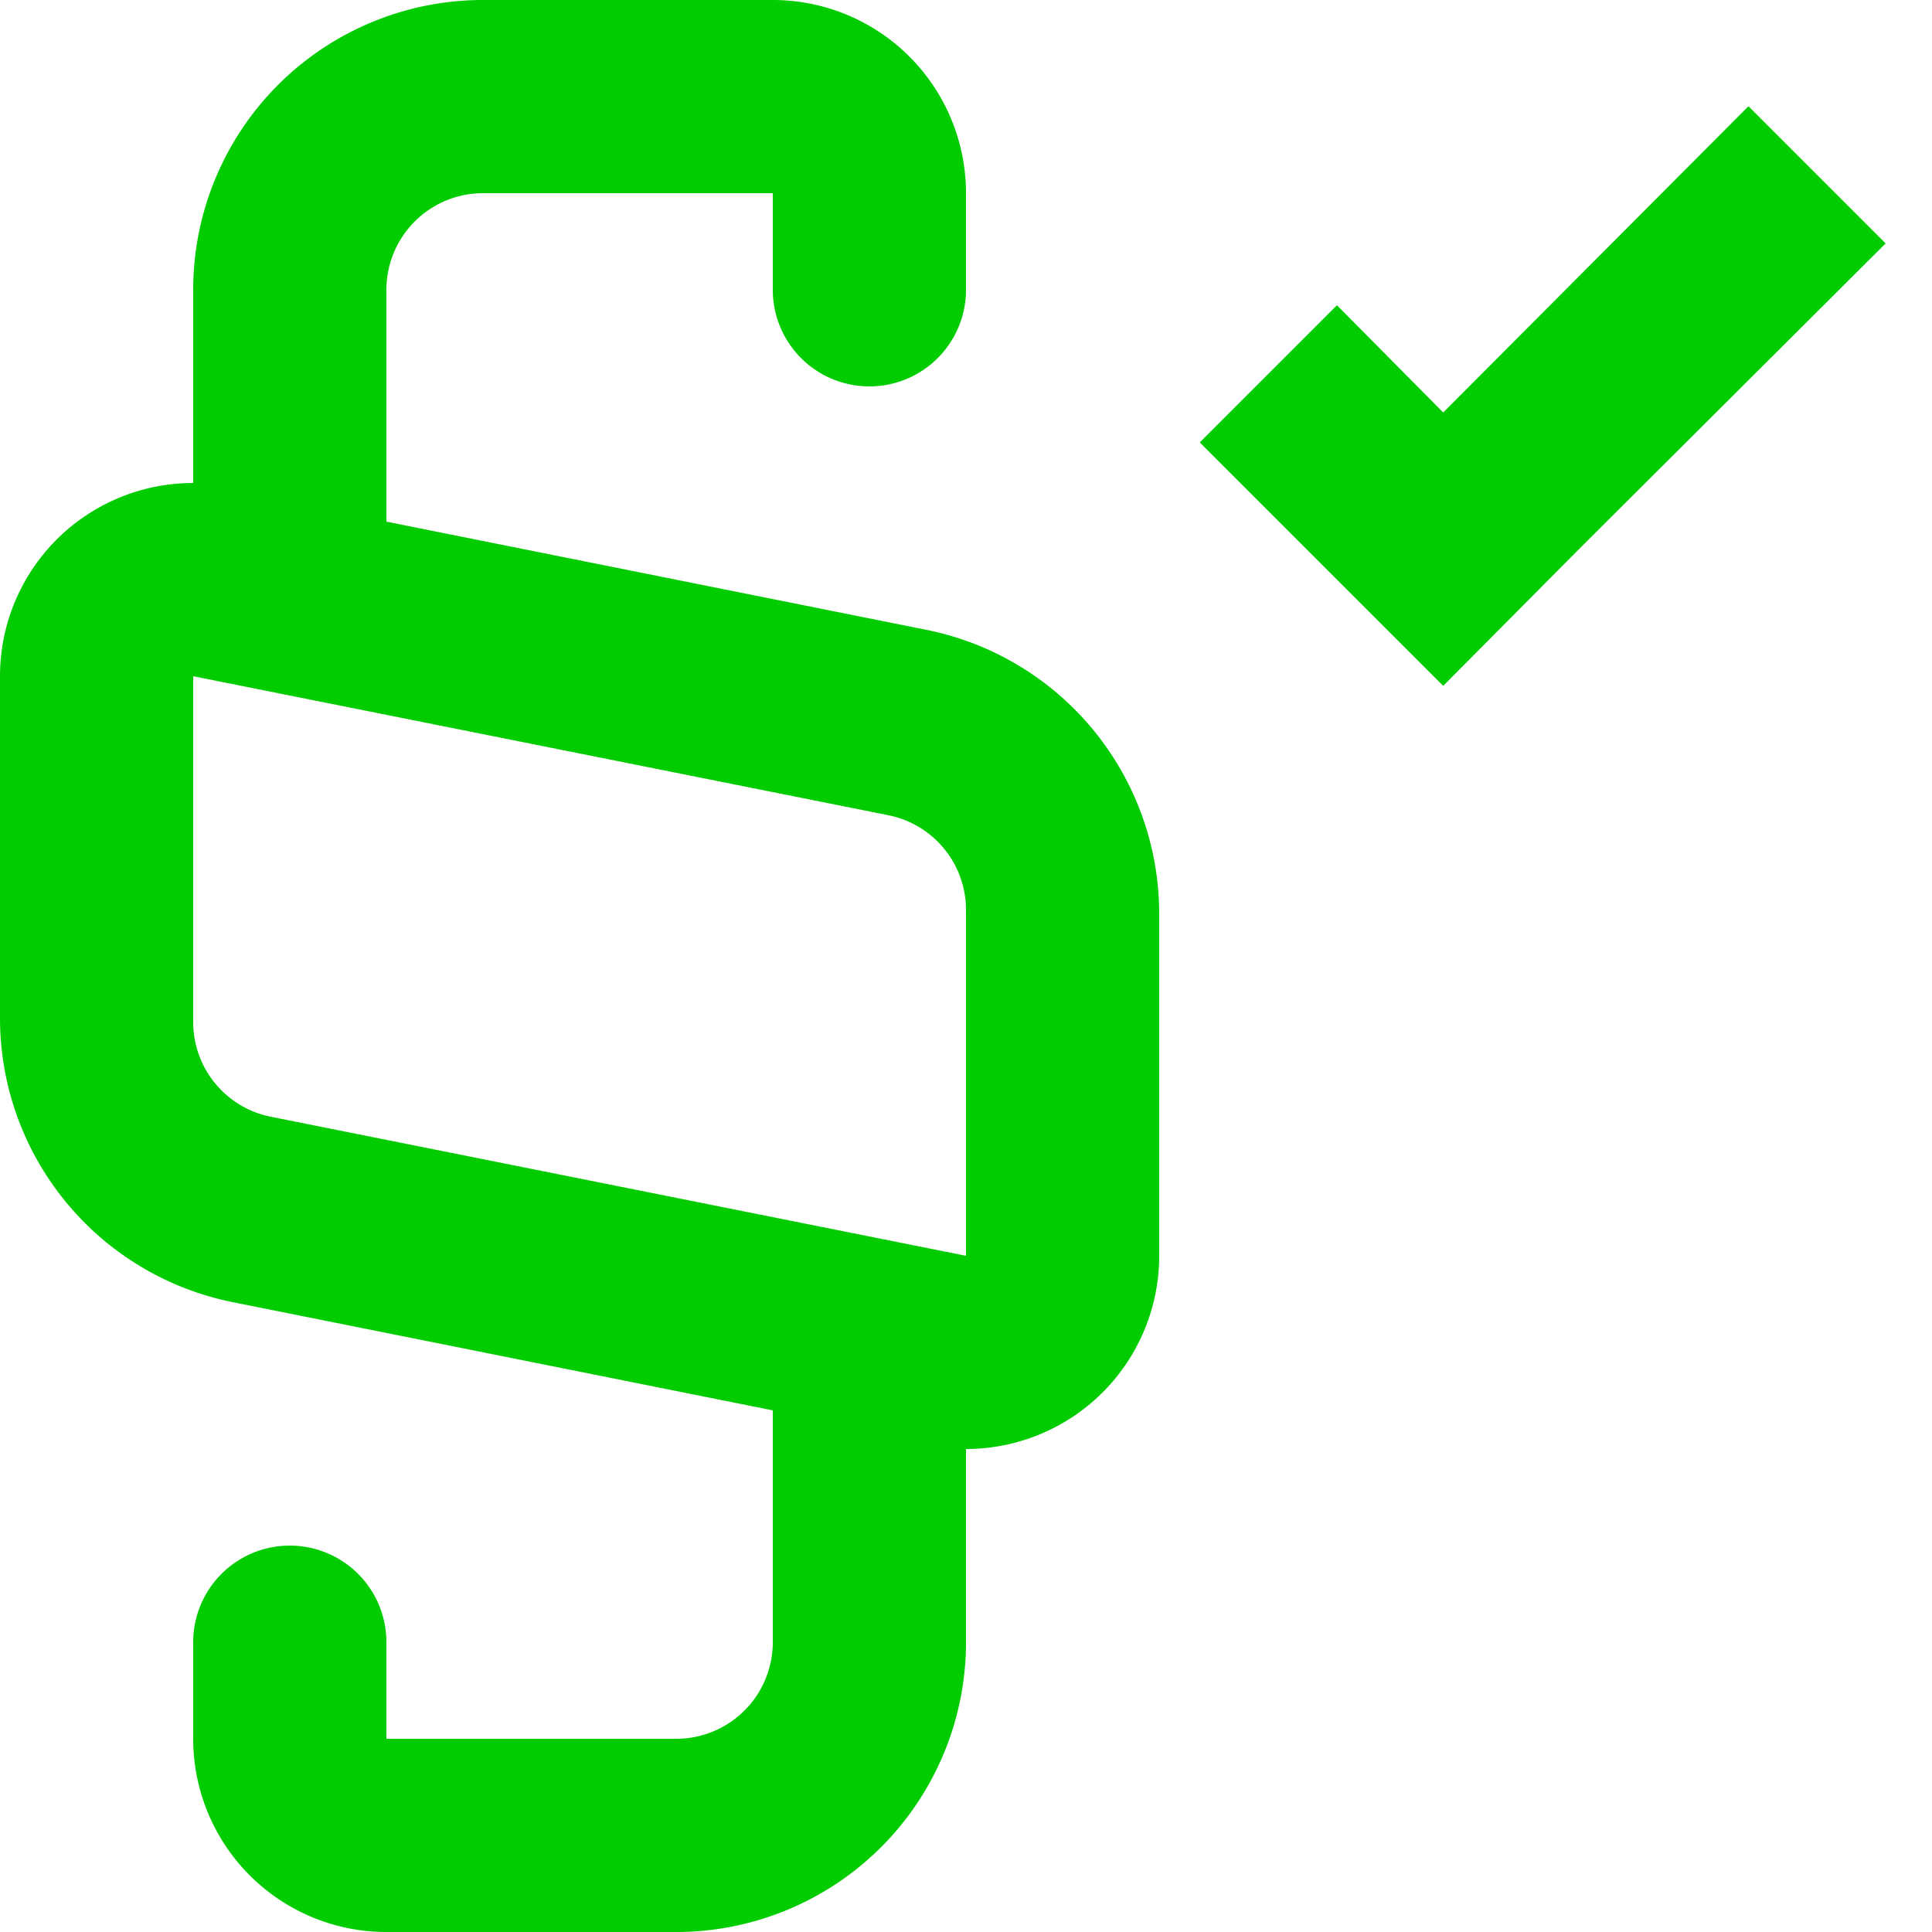 <svg id="Ebene_1" data-name="Ebene 1" xmlns="http://www.w3.org/2000/svg" viewBox="0 0 20 20"><defs><style>.cls-1{fill:#0c0;}</style></defs><path class="cls-1" d="M9.59,6.52,4,5.4V3A1,1,0,0,1,5,2H8V3a1,1,0,0,0,2,0V2A2,2,0,0,0,8,0H5A3,3,0,0,0,2,3V5A2,2,0,0,0,0,7v3.54a3,3,0,0,0,2.41,2.94L8,14.6V17a1,1,0,0,1-1,1H4V17a1,1,0,0,0-2,0v1a2,2,0,0,0,2,2H7a3,3,0,0,0,3-3V15a2,2,0,0,0,2-2V9.46A3,3,0,0,0,9.59,6.52ZM10,13,2.8,11.56a1,1,0,0,1-.8-1V7L9.2,8.44a1,1,0,0,1,.8,1Z"/><polygon class="cls-1" points="18.1 1.1 14.94 4.27 13.84 3.16 12.42 4.58 14.94 7.1 16.35 5.68 19.52 2.52 18.1 1.1"/></svg>